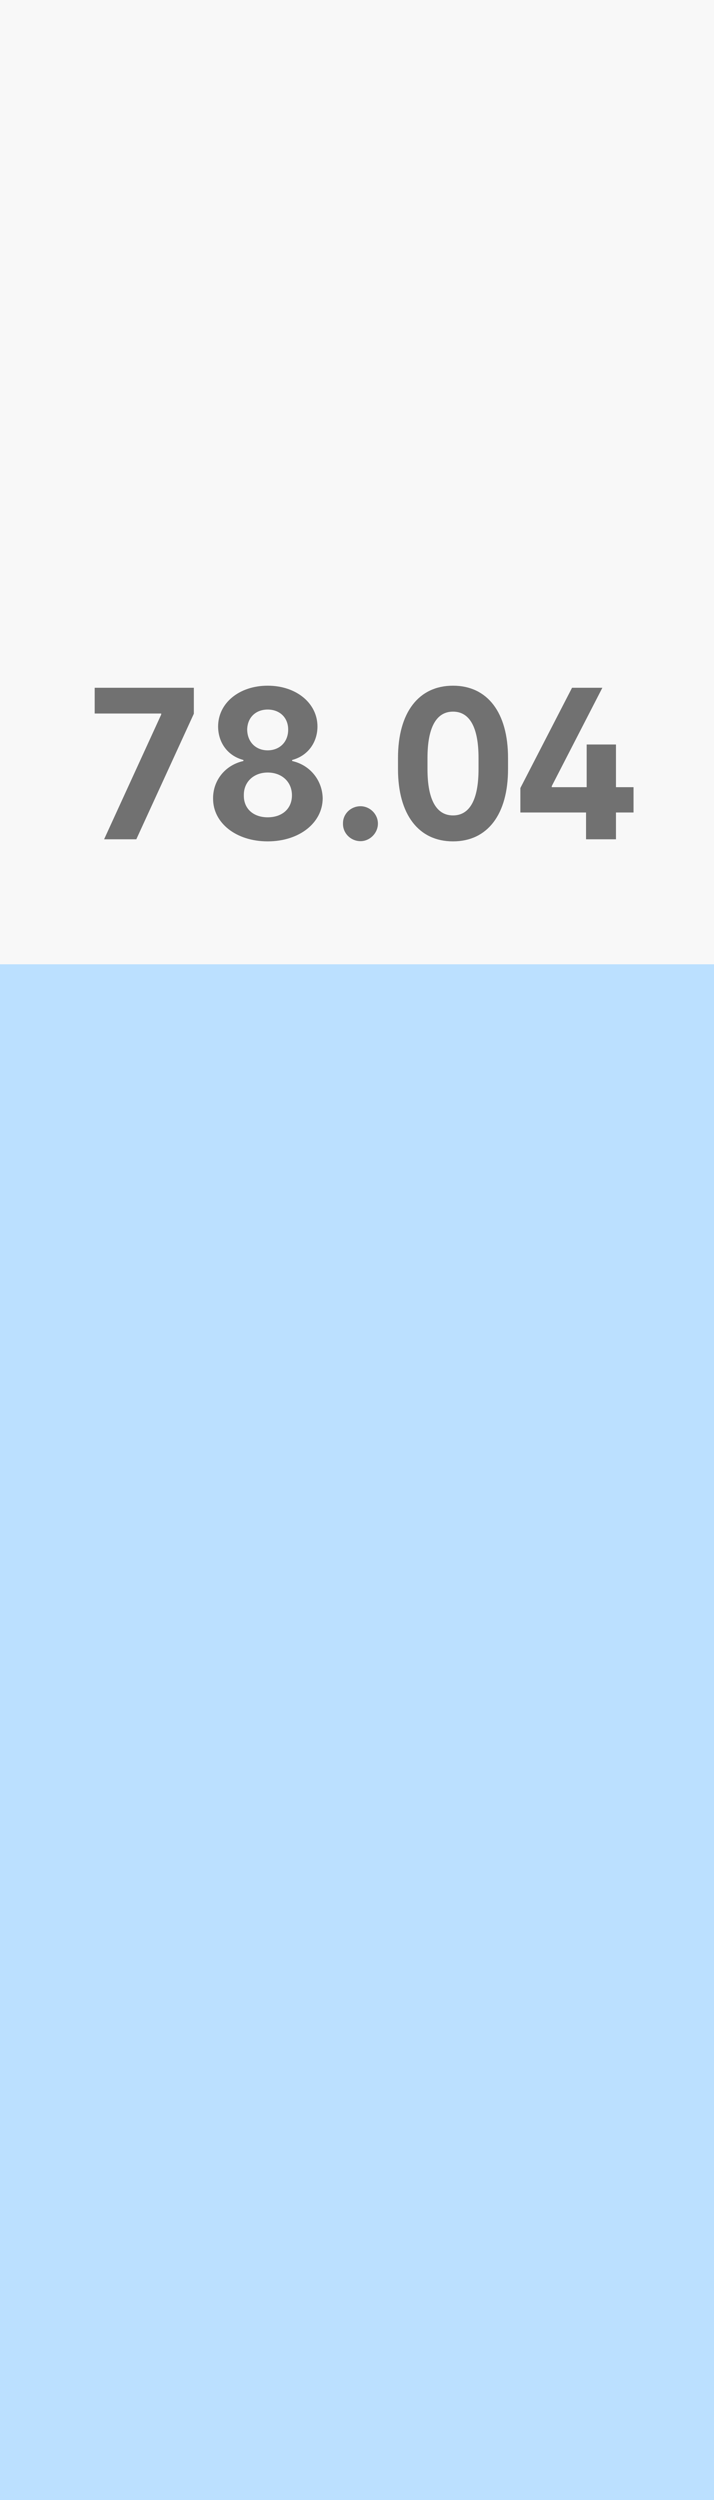 <svg width="80" height="280" viewBox="0 0 80 280" fill="none" xmlns="http://www.w3.org/2000/svg">
<rect width="80" height="280" fill="#F8F8F8"/>
<path d="M11.664 94L18.062 80.031V79.914H10.609V77.031H21.719V79.938L15.273 94H11.664ZM29.992 94.234C26.43 94.234 23.852 92.148 23.875 89.43C23.852 87.484 25.164 85.703 27.273 85.234V85.117C25.469 84.648 24.438 83.125 24.438 81.367C24.438 78.742 26.805 76.797 29.992 76.797C33.203 76.797 35.57 78.766 35.57 81.367C35.57 83.125 34.516 84.648 32.734 85.117V85.234C34.82 85.703 36.133 87.484 36.156 89.43C36.133 92.148 33.555 94.234 29.992 94.234ZM29.992 91.539C31.586 91.539 32.711 90.602 32.711 89.078C32.711 87.531 31.539 86.523 29.992 86.523C28.469 86.523 27.297 87.531 27.32 89.078C27.297 90.602 28.422 91.539 29.992 91.539ZM29.992 84.039C31.281 84.039 32.289 83.148 32.289 81.719C32.289 80.336 31.305 79.469 29.992 79.469C28.68 79.469 27.719 80.336 27.695 81.719C27.719 83.148 28.703 84.039 29.992 84.039ZM40.398 94.211C39.297 94.211 38.406 93.32 38.43 92.242C38.406 91.164 39.297 90.297 40.398 90.297C41.43 90.297 42.344 91.164 42.344 92.242C42.344 93.32 41.43 94.211 40.398 94.211ZM50.758 94.234C46.891 94.234 44.594 91.211 44.594 86.148V84.883C44.594 79.82 46.891 76.797 50.758 76.797C54.625 76.797 56.922 79.82 56.922 84.883V86.148C56.922 91.211 54.625 94.234 50.758 94.234ZM50.758 91.328C52.633 91.328 53.617 89.547 53.617 86.148V84.883C53.617 81.484 52.633 79.703 50.758 79.703C48.883 79.703 47.898 81.484 47.898 84.883V86.148C47.898 89.547 48.883 91.328 50.758 91.328ZM58.305 91V88.258L64.094 77.031H67.492L61.82 88.047V88.164H65.734V83.383H69.016V88.164H70.984V91H69.016V94H65.664V91H58.305Z" fill="#717171"/>
<rect width="80" height="172" transform="translate(0 108)" fill="#BBE0FF"/>
</svg>
